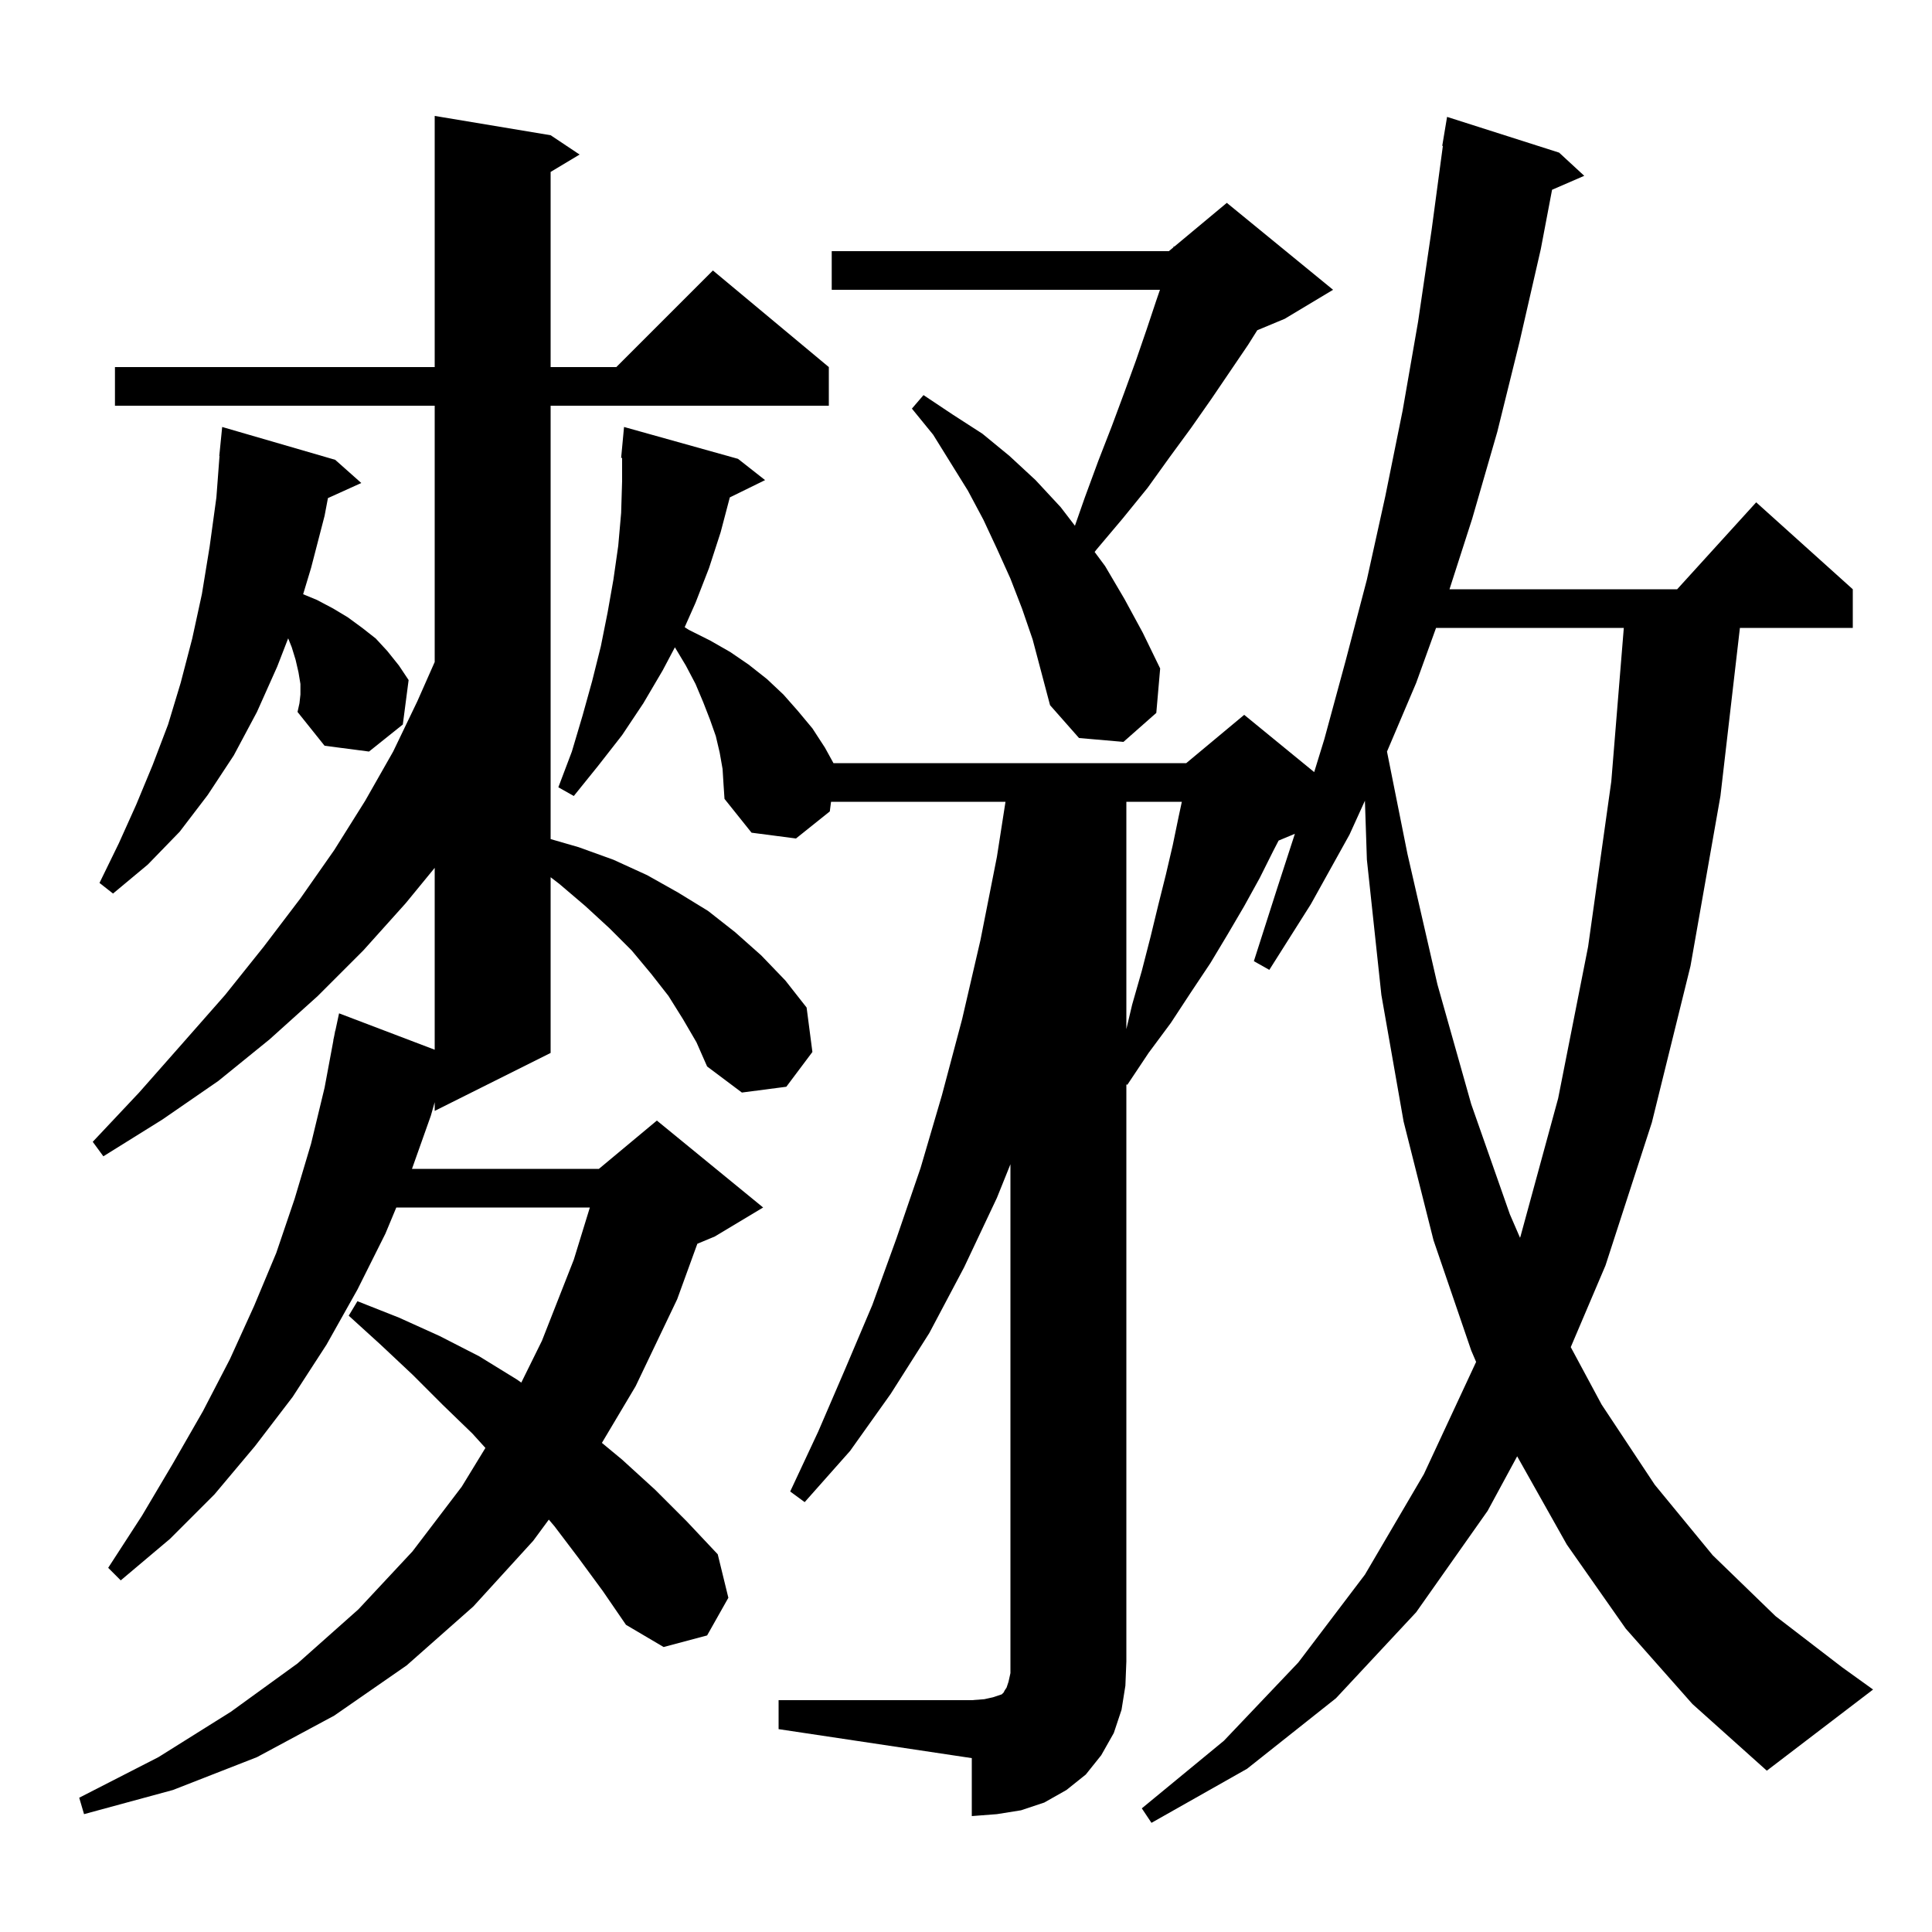 <svg xmlns="http://www.w3.org/2000/svg" xmlns:xlink="http://www.w3.org/1999/xlink" version="1.1" baseProfile="full" viewBox="0 0 200 200" width="200" height="200"><g fill="currentColor"><path d="M 80.6 176.0 L 100.6 176.0 L 101.9 175.9 L 102.8 175.7 L 103.7 175.4 L 103.9 175.2 L 104.0 175.0 L 104.2 174.7 L 104.4 174.1 L 104.6 173.2 L 104.6 120.523 L 103.2 124.0 L 99.8 131.2 L 96.2 138.0 L 92.2 144.3 L 88.0 150.2 L 83.3 155.5 L 81.8 154.4 L 84.7 148.2 L 87.5 141.7 L 90.3 135.1 L 92.8 128.2 L 95.3 120.9 L 97.5 113.4 L 99.6 105.5 L 101.5 97.3 L 103.2 88.7 L 104.088 83.0 L 86.03 83.0 L 85.9 84.0 L 82.4 86.8 L 77.8 86.2 L 75.0 82.7 L 74.9 81.2 L 74.8 79.6 L 74.5 77.9 L 74.1 76.2 L 73.5 74.5 L 72.8 72.7 L 72.0 70.8 L 71.0 68.9 L 69.866 67.009 L 68.6 69.4 L 66.6 72.8 L 64.4 76.1 L 61.9 79.3 L 59.4 82.4 L 57.8 81.5 L 59.2 77.8 L 60.3 74.1 L 61.3 70.5 L 62.2 66.9 L 62.9 63.4 L 63.5 60.0 L 64.0 56.5 L 64.3 53.1 L 64.4 49.8 L 64.4 47.401 L 64.3 47.4 L 64.6 44.2 L 76.4 47.5 L 79.2 49.7 L 75.55 51.491 L 74.6 55.1 L 73.4 58.8 L 72.0 62.4 L 70.878 64.925 L 71.3 65.2 L 73.5 66.3 L 75.6 67.5 L 77.5 68.8 L 79.4 70.3 L 81.1 71.9 L 82.6 73.6 L 84.1 75.4 L 85.4 77.4 L 86.28 79.0 L 122.8 79.0 L 128.8 74.0 L 136.045 79.928 L 137.1 76.5 L 139.3 68.4 L 141.5 60.0 L 143.4 51.4 L 145.2 42.5 L 146.8 33.3 L 148.2 23.8 L 149.365 15.104 L 149.3 15.1 L 149.8 12.1 L 161.4 15.8 L 164.0 18.2 L 160.669 19.645 L 159.5 25.8 L 157.3 35.4 L 155.0 44.7 L 152.4 53.7 L 150.051 61.0 L 173.618 61.0 L 181.8 52.0 L 191.8 61.0 L 191.8 65.0 L 180.115 65.0 L 178.1 82.4 L 175.0 100.0 L 171.0 116.2 L 166.2 131.0 L 162.604 139.455 L 165.8 145.4 L 171.3 153.7 L 177.3 161.0 L 183.8 167.3 L 190.7 172.6 L 193.9 174.9 L 182.9 183.3 L 175.2 176.4 L 168.3 168.6 L 162.2 159.9 L 157.057 150.757 L 154.0 156.4 L 146.6 166.9 L 138.3 175.8 L 129.1 183.1 L 119.2 188.7 L 118.2 187.2 L 126.7 180.2 L 134.4 172.1 L 141.3 163.0 L 147.4 152.6 L 152.8 141.0 L 152.806 140.982 L 152.3 139.8 L 148.4 128.4 L 145.3 116.1 L 143.0 103.0 L 141.5 89.0 L 141.296 82.888 L 139.7 86.4 L 135.7 93.6 L 131.4 100.4 L 129.8 99.5 L 132.2 92.0 L 134.046 86.314 L 132.362 87.016 L 131.8 88.1 L 130.4 90.9 L 128.8 93.8 L 127.1 96.7 L 125.3 99.7 L 123.3 102.7 L 121.2 105.9 L 118.9 109.0 L 116.7 112.3 L 116.6 112.256 L 116.6 172.0 L 116.5 174.5 L 116.1 177.0 L 115.3 179.4 L 114.0 181.7 L 112.4 183.7 L 110.4 185.3 L 108.1 186.6 L 105.7 187.4 L 103.2 187.8 L 100.6 188.0 L 100.6 182.0 L 80.6 179.0 Z M 70.7 105.5 L 69.2 103.1 L 67.4 100.8 L 65.4 98.4 L 63.1 96.1 L 60.6 93.8 L 57.9 91.5 L 57.0 90.81 L 57.0 109.0 L 45.0 115.0 L 45.0 114.1 L 44.6 115.5 L 42.648 121.0 L 62.0 121.0 L 68.0 116.0 L 79.0 125.0 L 74.0 128.0 L 72.189 128.754 L 70.1 134.5 L 65.8 143.5 L 62.308 149.367 L 64.4 151.1 L 67.8 154.2 L 71.1 157.5 L 74.3 160.9 L 75.4 165.4 L 73.2 169.3 L 68.7 170.5 L 64.8 168.2 L 62.4 164.7 L 59.9 161.3 L 57.4 158.0 L 56.814 157.309 L 55.2 159.5 L 49.0 166.3 L 42.1 172.4 L 34.6 177.6 L 26.6 181.9 L 17.9 185.3 L 8.7 187.8 L 8.2 186.1 L 16.4 181.9 L 23.9 177.2 L 30.8 172.2 L 37.1 166.6 L 42.7 160.6 L 47.8 153.9 L 50.25 149.89 L 48.9 148.4 L 45.8 145.4 L 42.7 142.3 L 39.4 139.2 L 36.1 136.2 L 37.0 134.7 L 41.3 136.4 L 45.5 138.3 L 49.6 140.4 L 53.5 142.8 L 53.964 143.126 L 56.1 138.8 L 59.4 130.4 L 61.062 125.0 L 41.025 125.0 L 39.9 127.7 L 37.0 133.5 L 33.8 139.2 L 30.3 144.6 L 26.4 149.7 L 22.2 154.7 L 17.6 159.3 L 12.5 163.6 L 11.2 162.3 L 14.7 156.9 L 17.9 151.5 L 21.0 146.1 L 23.8 140.7 L 26.3 135.2 L 28.6 129.7 L 30.5 124.1 L 32.2 118.4 L 33.6 112.6 L 34.513 107.702 L 34.5 107.7 L 34.604 107.213 L 34.7 106.7 L 34.714 106.703 L 35.1 104.9 L 45.0 108.667 L 45.0 89.841 L 42.0 93.5 L 37.6 98.4 L 32.9 103.1 L 27.9 107.6 L 22.6 111.9 L 16.8 115.9 L 10.7 119.7 L 9.6 118.2 L 14.4 113.1 L 18.9 108.0 L 23.3 103.0 L 27.3 98.0 L 31.1 93.0 L 34.6 88.0 L 37.8 82.9 L 40.7 77.8 L 43.2 72.6 L 45.0 68.53 L 45.0 42.0 L 11.9 42.0 L 11.9 38.0 L 45.0 38.0 L 45.0 12.0 L 57.0 14.0 L 60.0 16.0 L 57.0 17.8 L 57.0 38.0 L 63.8 38.0 L 73.8 28.0 L 85.8 38.0 L 85.8 42.0 L 57.0 42.0 L 57.0 86.861 L 59.9 87.7 L 63.5 89.0 L 67.0 90.6 L 70.2 92.4 L 73.3 94.3 L 76.1 96.5 L 78.8 98.9 L 81.3 101.5 L 83.5 104.3 L 84.1 108.9 L 81.4 112.5 L 76.8 113.1 L 73.2 110.4 L 72.1 107.9 Z M 148.66 65.0 L 146.6 70.7 L 143.581 77.804 L 145.7 88.4 L 148.8 101.9 L 152.3 114.3 L 156.3 125.7 L 157.353 128.133 L 157.4 128.0 L 161.3 113.7 L 164.4 98.0 L 166.8 80.9 L 168.096 65.0 Z M 116.6 83.0 L 116.6 106.533 L 117.2 104.0 L 118.2 100.5 L 119.1 97.0 L 119.9 93.7 L 120.7 90.5 L 121.4 87.5 L 122.0 84.6 L 122.343 83.0 Z M 31.1 71.9 L 31.1 70.8 L 30.9 69.6 L 30.6 68.3 L 30.2 67.0 L 29.832 66.08 L 28.7 69.0 L 26.6 73.7 L 24.2 78.2 L 21.5 82.3 L 18.6 86.1 L 15.3 89.5 L 11.7 92.5 L 10.3 91.4 L 12.3 87.3 L 14.1 83.3 L 15.8 79.2 L 17.4 75.0 L 18.7 70.7 L 19.9 66.1 L 20.9 61.5 L 21.7 56.6 L 22.4 51.5 L 22.724 47.201 L 22.7 47.2 L 23.0 44.2 L 34.7 47.6 L 37.4 50.0 L 33.948 51.563 L 33.6 53.4 L 32.2 58.8 L 31.38 61.515 L 32.8 62.1 L 34.5 63.0 L 36.0 63.9 L 37.5 65.0 L 38.9 66.1 L 40.1 67.4 L 41.3 68.9 L 42.3 70.4 L 41.7 75.0 L 38.2 77.8 L 33.6 77.2 L 30.8 73.7 L 31.0 72.8 Z M 105.8 63.0 L 104.6 59.9 L 103.2 56.8 L 101.8 53.8 L 100.2 50.8 L 96.6 45.0 L 94.4 42.3 L 95.6 40.9 L 98.6 42.9 L 101.7 44.9 L 104.5 47.2 L 107.2 49.7 L 109.8 52.5 L 111.276 54.425 L 112.3 51.5 L 113.7 47.7 L 115.1 44.1 L 116.4 40.6 L 117.6 37.3 L 118.7 34.1 L 119.7 31.1 L 120.079 30.0 L 86.1 30.0 L 86.1 26.0 L 121.0 26.0 L 121.467 25.611 L 121.5 25.5 L 121.565 25.529 L 127.0 21.0 L 138.0 30.0 L 133.0 33.0 L 130.153 34.186 L 129.2 35.7 L 125.4 41.3 L 123.3 44.3 L 121.1 47.3 L 118.8 50.5 L 116.2 53.7 L 113.5 56.9 L 113.316 57.139 L 114.4 58.6 L 116.4 62.0 L 118.3 65.5 L 120.1 69.2 L 119.7 73.8 L 116.3 76.8 L 111.7 76.4 L 108.7 73.0 L 106.9 66.2 Z "/></g></svg>